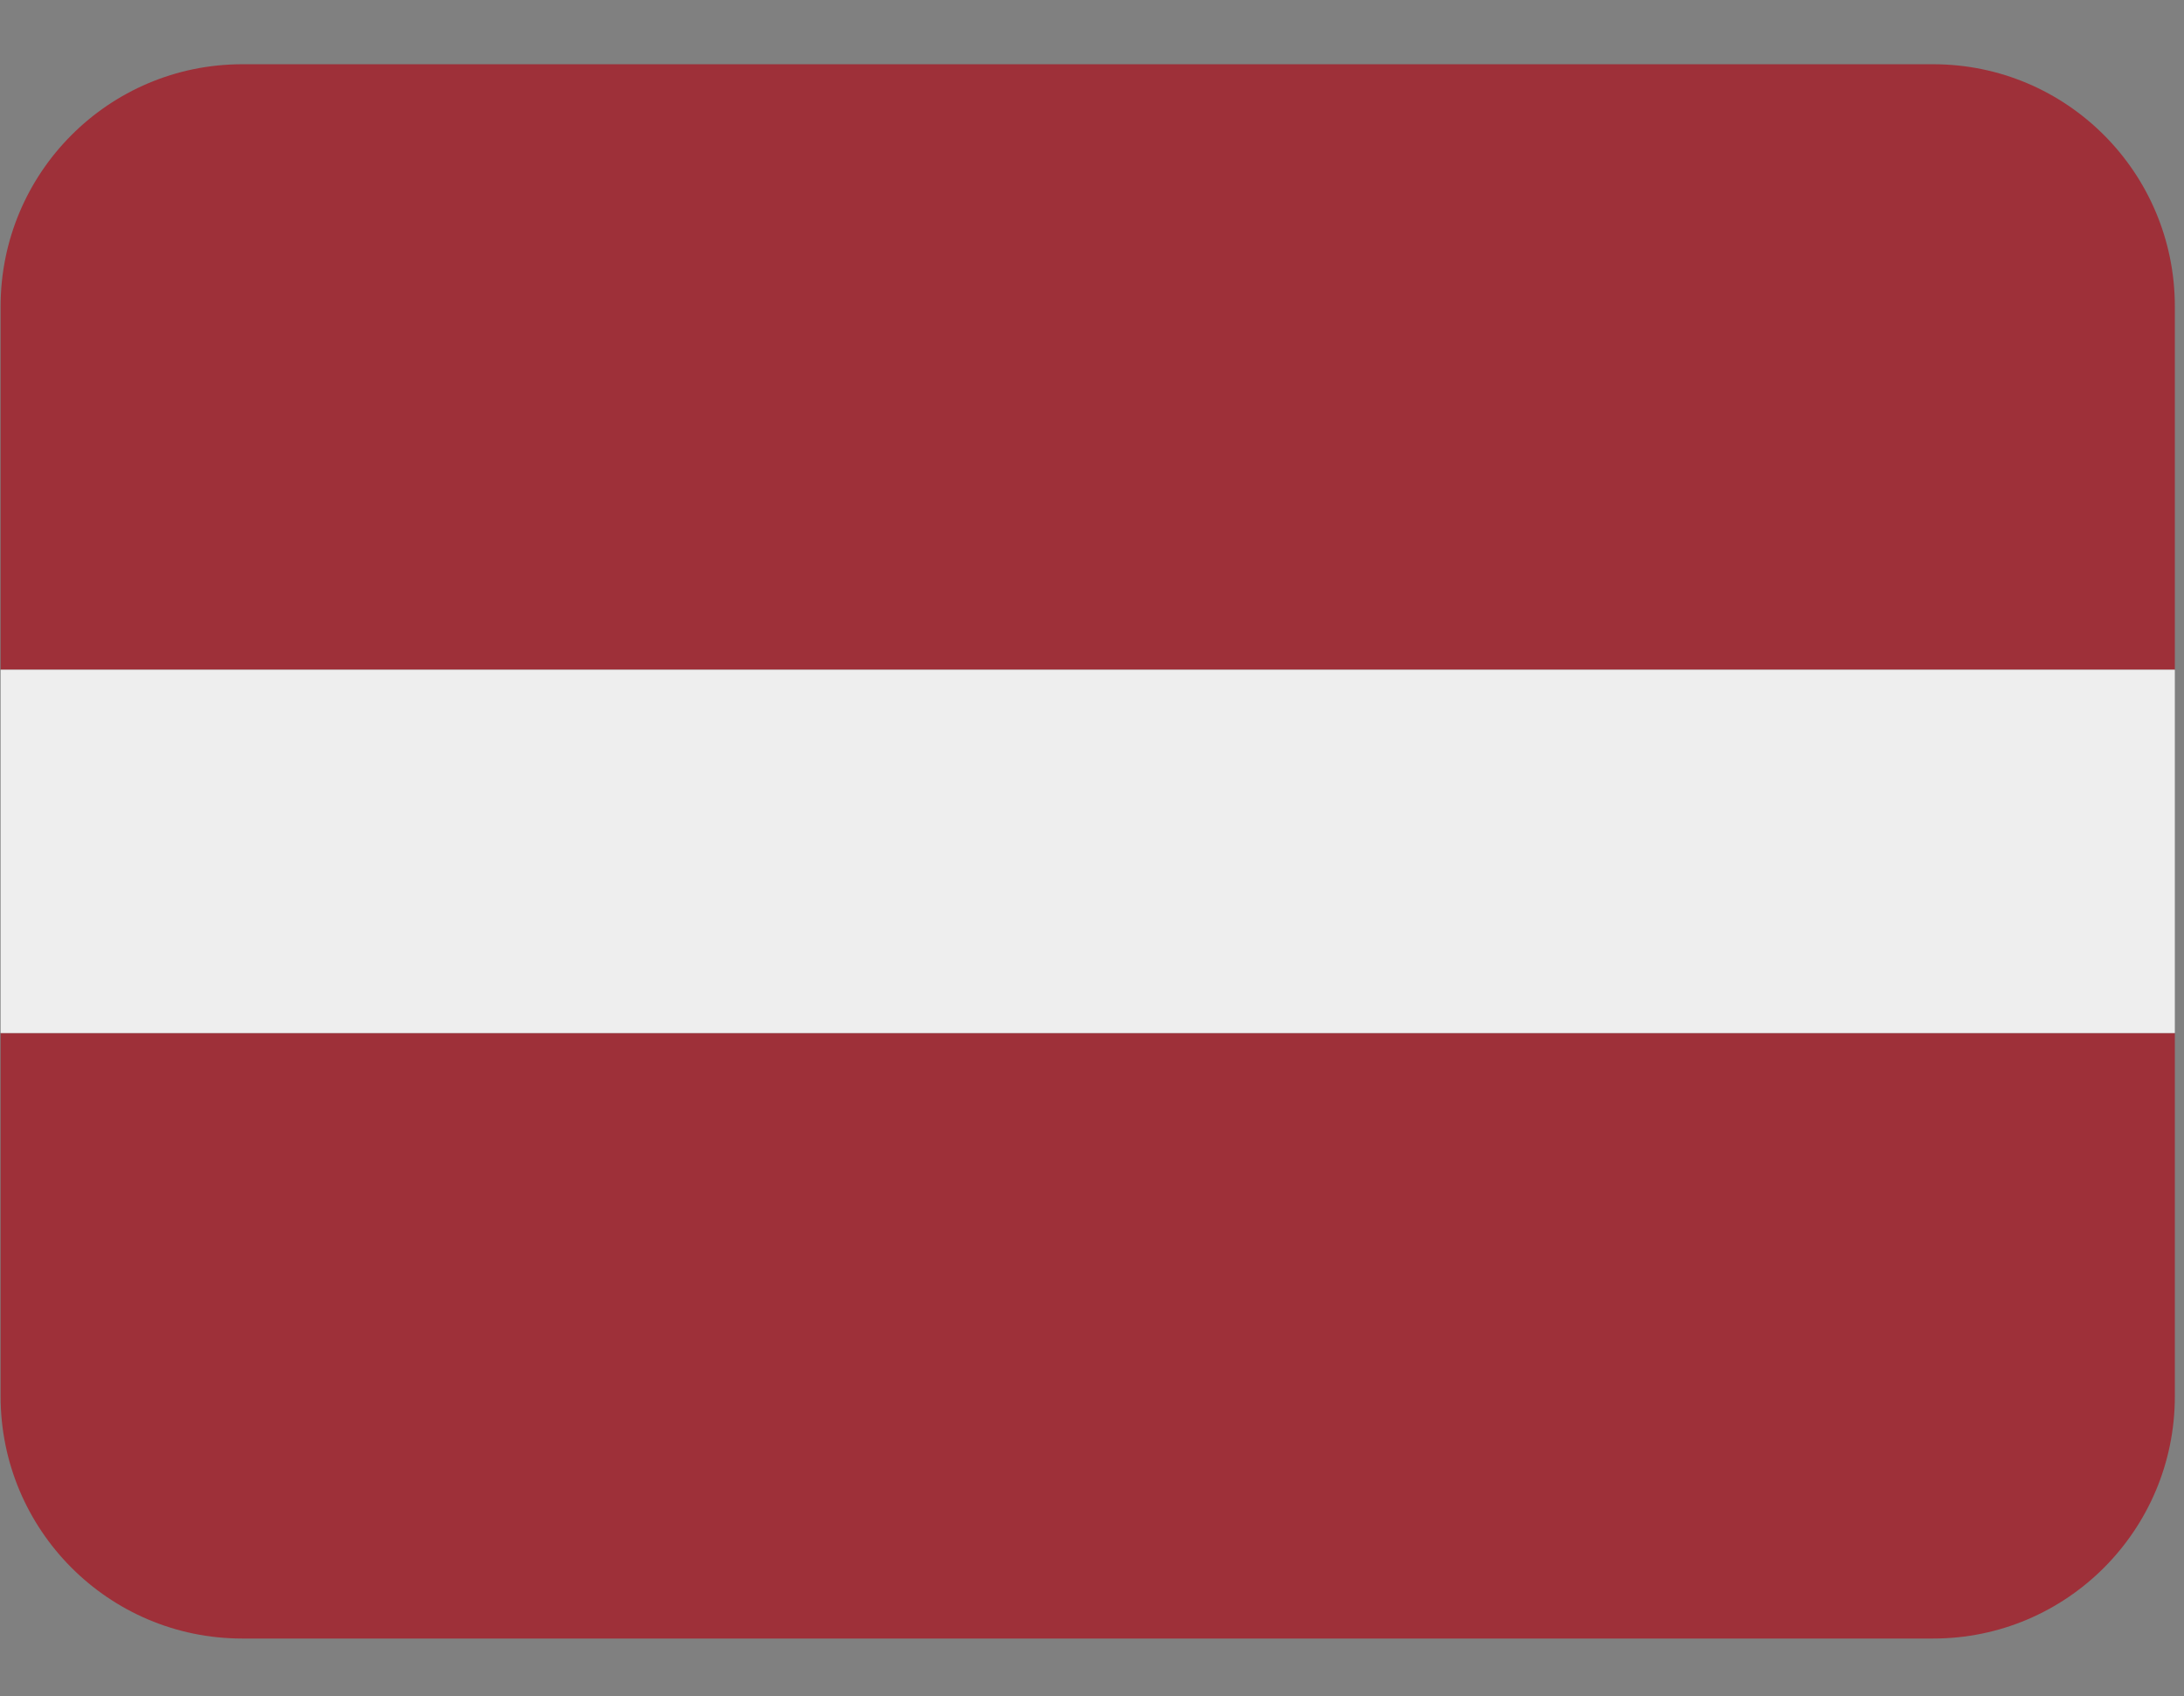 <svg xmlns="http://www.w3.org/2000/svg" xmlns:xlink="http://www.w3.org/1999/xlink" width="170" zoomAndPan="magnify" viewBox="0 0 127.5 99" height="132" preserveAspectRatio="xMidYMid meet" version="1.0"><rect x="0" y="0" width="127.5" height="99" fill="#808080" stroke="none"/><defs><clipPath id="0d33059782"><path d="M 0 3.75 L 127 3.75 L 127 95.637 L 0 95.637 Z M 0 3.75 " clip-rule="nonzero"/></clipPath></defs><g clip-path="url(#0d33059782)"><path fill="#9e3039" d="M 112.863 3.75 L 14.141 3.75 C 6.352 3.75 0.035 10.078 0.035 17.887 L 0.035 39.09 L 126.965 39.09 L 126.965 17.887 C 126.965 10.078 120.652 3.75 112.863 3.75 Z M 112.863 95.637 L 14.141 95.637 C 6.352 95.637 0.035 89.309 0.035 81.5 L 0.035 60.297 L 126.965 60.297 L 126.965 81.5 C 126.965 89.309 120.652 95.637 112.863 95.637 Z M 112.863 95.637 " fill-opacity="1" fill-rule="nonzero"/></g><path fill="#eeeeee" d="M 0.035 39.09 L 126.965 39.09 L 126.965 60.297 L 0.035 60.297 Z M 0.035 39.09 " fill-opacity="1" fill-rule="nonzero"/></svg>